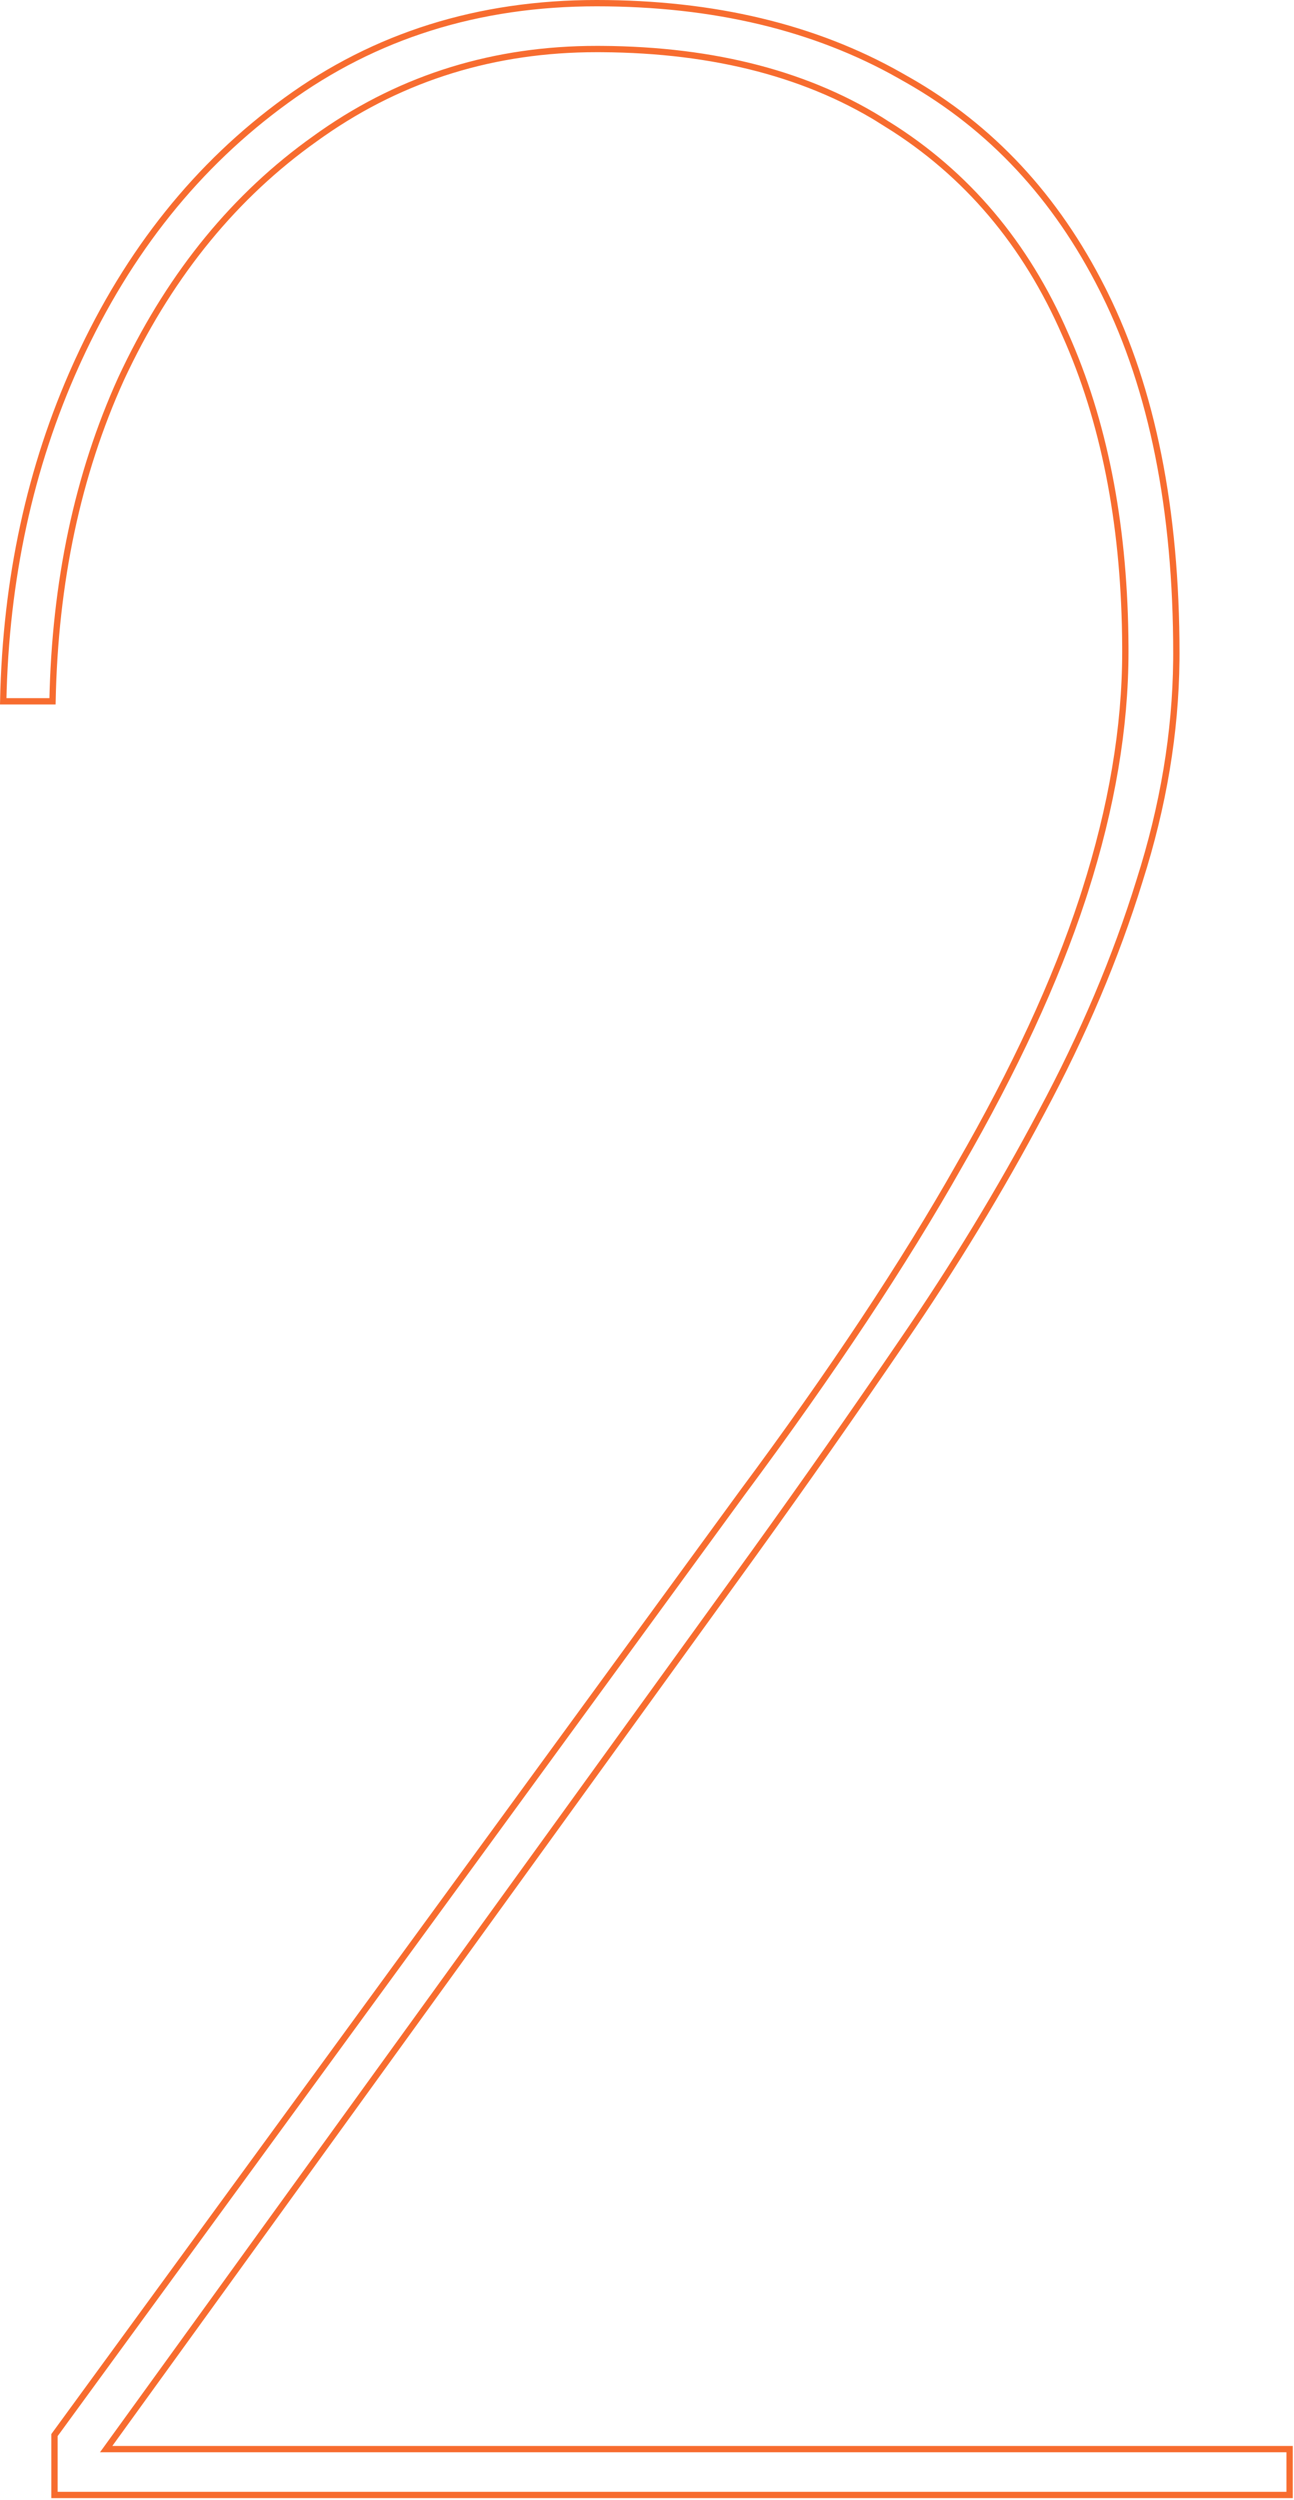 <svg width="410" height="792" viewBox="0 0 410 792" fill="none" xmlns="http://www.w3.org/2000/svg">
<path d="M189.014 1C226.27 1 258.198 8.706 285.034 23.858L286.308 24.586L286.314 24.59L286.351 24.61L286.359 24.615L286.37 24.621L286.396 24.635L287.674 25.355C314.013 40.354 334.559 62.357 349.316 91.603L350.026 93.023C365.044 123.409 372.725 161.31 372.725 207.005L372.713 209.214C372.479 232.057 368.615 255.296 361.073 278.949L361.068 278.966L361.065 278.976L361.062 278.984L361.056 279.007C353.581 303.212 343.241 327.65 330.011 352.323L330.007 352.331L329.991 352.359C317.072 376.763 302.349 401.004 285.818 425.084L285.815 425.089L285.784 425.135C270.524 447.517 254.945 469.74 239.049 491.805L235.865 496.216L34.781 774.251L33.635 775.837H408.611V790.368H17.265V771.389L235.093 473.025C263.467 434.83 286.46 400.172 304.028 369.067L304.027 369.066C321.397 338.935 334.394 310.882 342.931 284.924L343.742 282.419C352.25 255.784 356.561 230.453 356.562 206.461L356.557 204.692C356.372 168.212 350.478 136.116 338.67 108.565L338.094 107.235L338.092 107.231L337.5 105.896C325.057 77.269 306.298 55.03 281.225 39.426H281.226C256.734 23.6 226.436 15.779 190.719 15.538L189.014 15.532C156.803 15.532 127.803 24.427 102.218 42.238L101.002 43.093L100.998 43.096L99.78 43.969C74.553 61.895 54.581 86.304 39.796 116.977L39.097 118.442L39.095 118.445L38.405 119.916L38.394 119.939L38.383 119.962L38.373 119.984L38.366 119.998C24.585 150.387 17.387 184.476 16.639 222.155H1.021C1.806 183.442 9.527 147.955 24.112 115.611L24.818 114.06C40.696 79.481 62.65 52.141 90.635 31.844L90.649 31.835L90.675 31.816C118.83 11.309 151.523 1 189.014 1Z" stroke="#F76C2F" stroke-width="2"/>
</svg>

